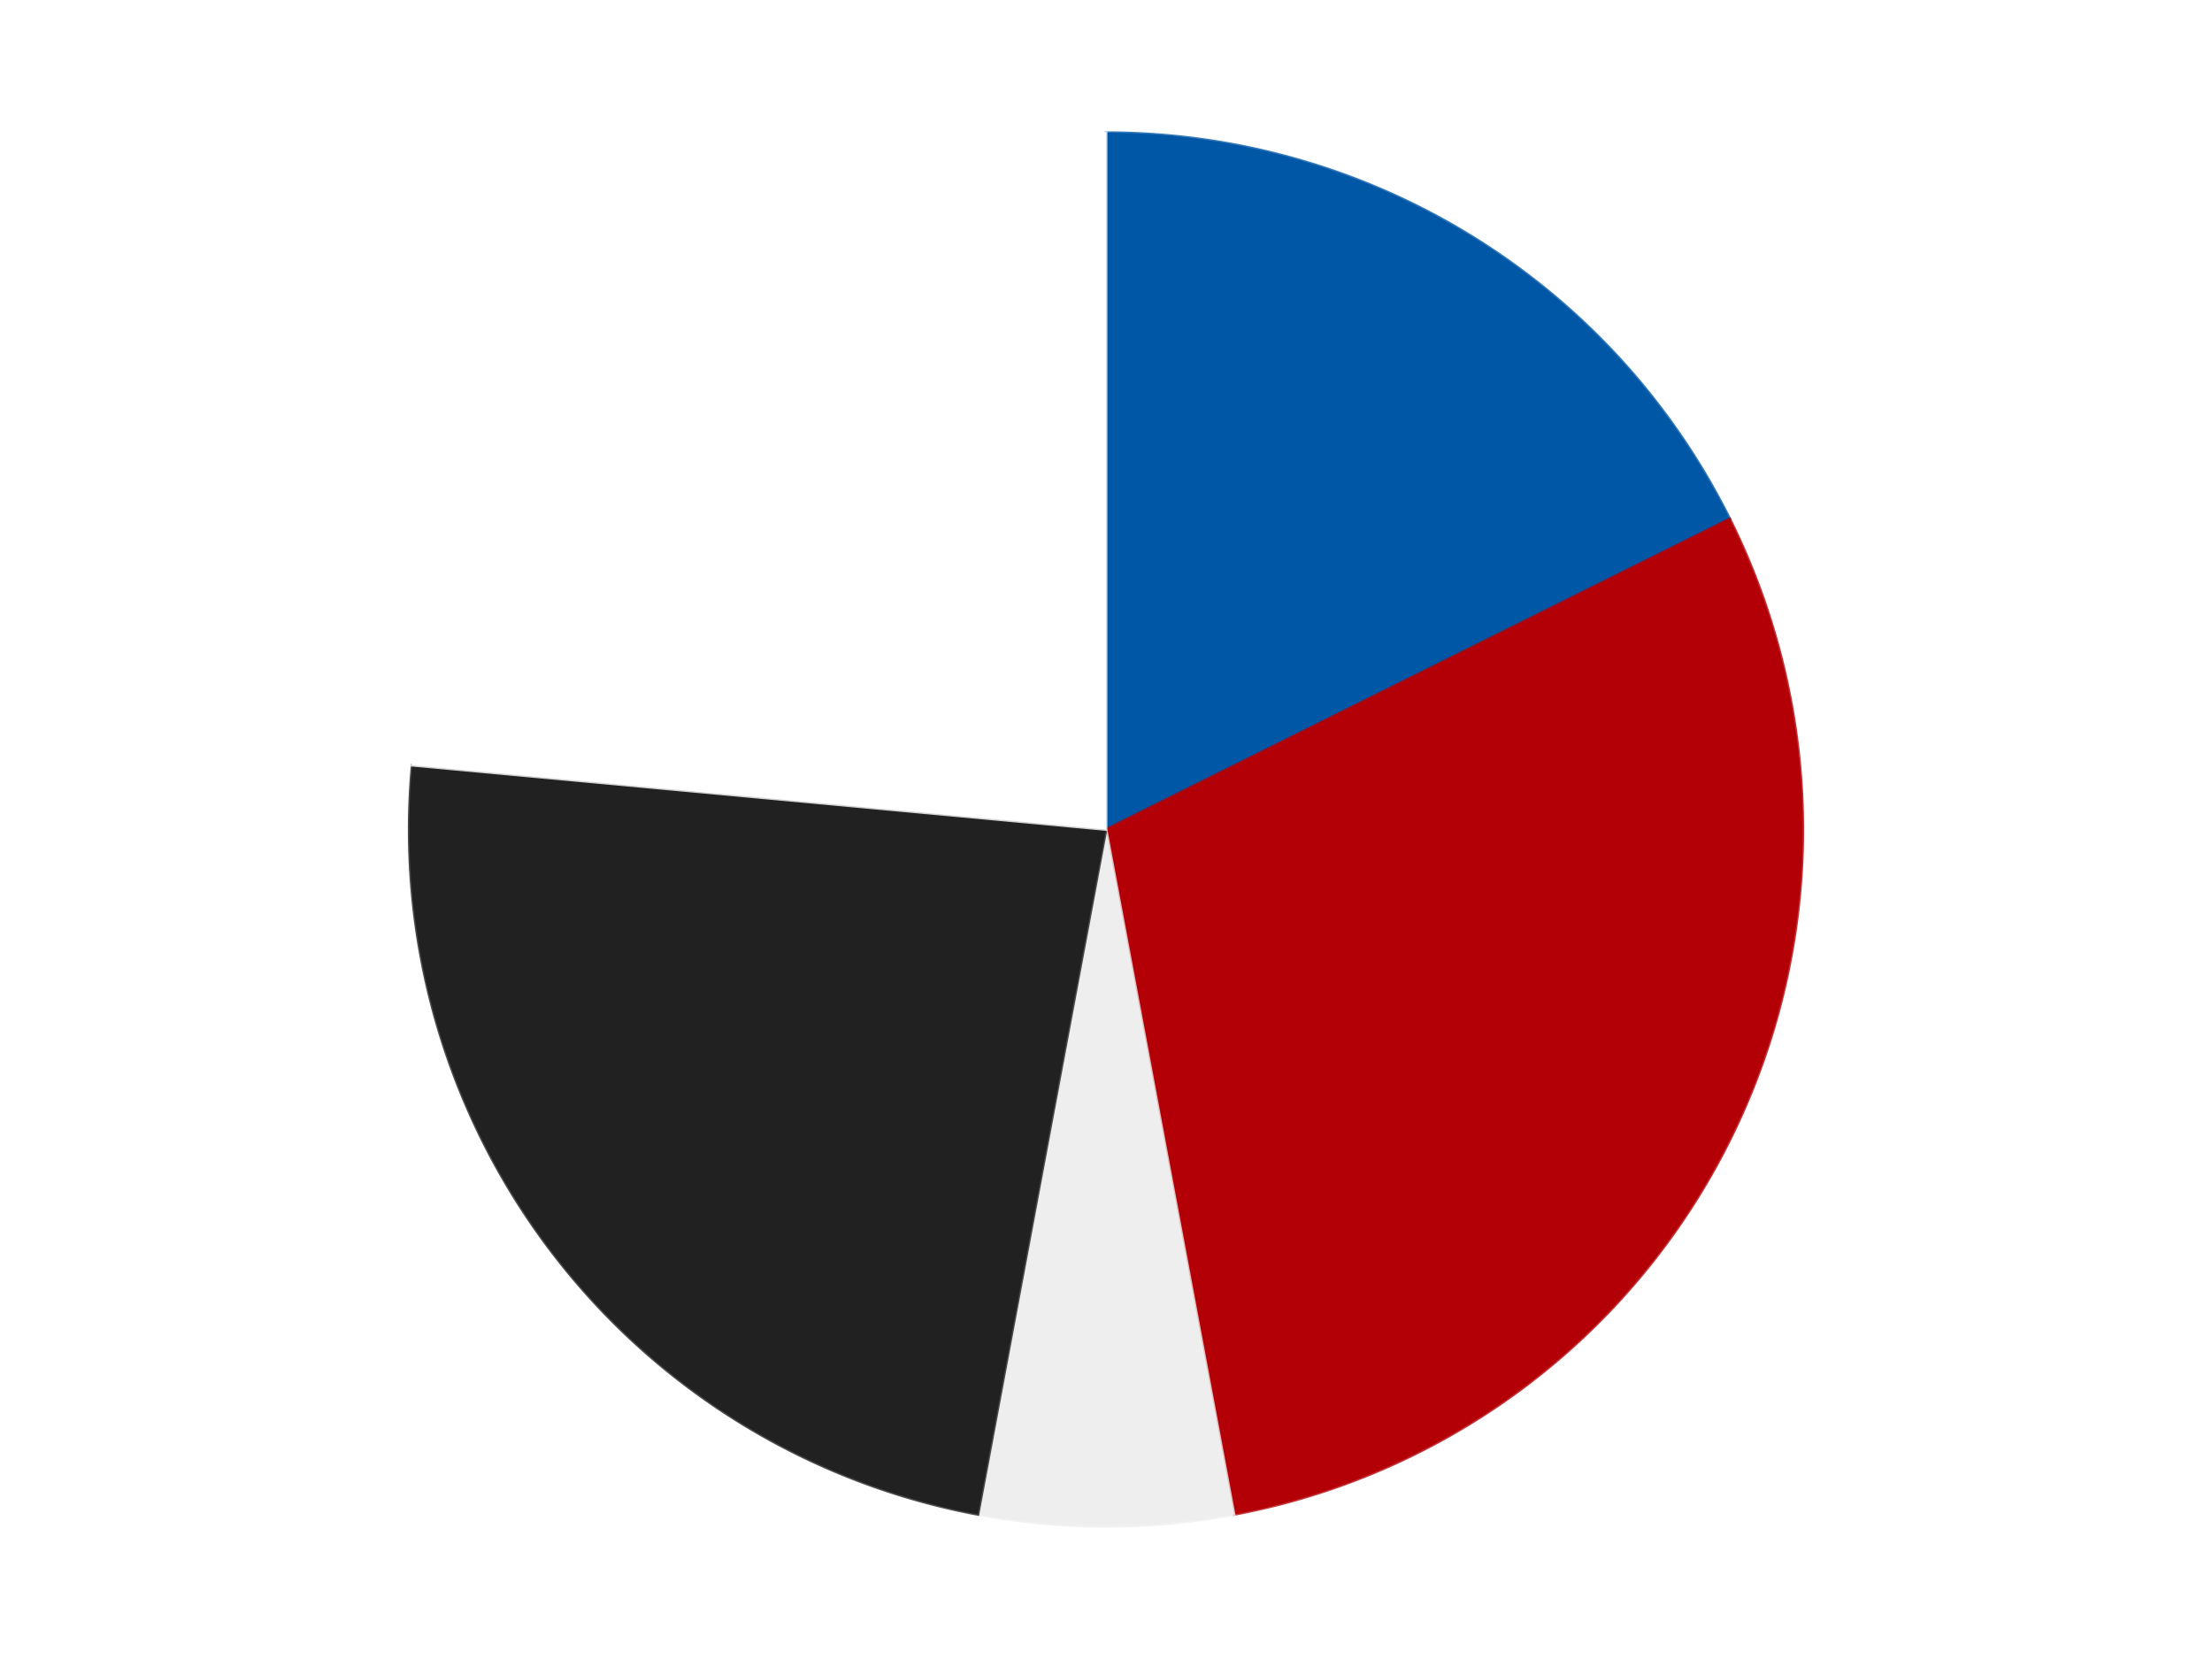 <?xml version='1.0' encoding='utf-8'?>
<svg xmlns="http://www.w3.org/2000/svg" xmlns:xlink="http://www.w3.org/1999/xlink" id="chart-36680ff6-9771-4d10-93c1-2d8632039438" class="pygal-chart" viewBox="0 0 800 600"><!--Generated with pygal 3.0.4 (lxml) ©Kozea 2012-2016 on 2024-07-06--><!--http://pygal.org--><!--http://github.com/Kozea/pygal--><defs><style type="text/css">#chart-36680ff6-9771-4d10-93c1-2d8632039438{-webkit-user-select:none;-webkit-font-smoothing:antialiased;font-family:Consolas,"Liberation Mono",Menlo,Courier,monospace}#chart-36680ff6-9771-4d10-93c1-2d8632039438 .title{font-family:Consolas,"Liberation Mono",Menlo,Courier,monospace;font-size:16px}#chart-36680ff6-9771-4d10-93c1-2d8632039438 .legends .legend text{font-family:Consolas,"Liberation Mono",Menlo,Courier,monospace;font-size:14px}#chart-36680ff6-9771-4d10-93c1-2d8632039438 .axis text{font-family:Consolas,"Liberation Mono",Menlo,Courier,monospace;font-size:10px}#chart-36680ff6-9771-4d10-93c1-2d8632039438 .axis text.major{font-family:Consolas,"Liberation Mono",Menlo,Courier,monospace;font-size:10px}#chart-36680ff6-9771-4d10-93c1-2d8632039438 .text-overlay text.value{font-family:Consolas,"Liberation Mono",Menlo,Courier,monospace;font-size:16px}#chart-36680ff6-9771-4d10-93c1-2d8632039438 .text-overlay text.label{font-family:Consolas,"Liberation Mono",Menlo,Courier,monospace;font-size:10px}#chart-36680ff6-9771-4d10-93c1-2d8632039438 .tooltip{font-family:Consolas,"Liberation Mono",Menlo,Courier,monospace;font-size:14px}#chart-36680ff6-9771-4d10-93c1-2d8632039438 text.no_data{font-family:Consolas,"Liberation Mono",Menlo,Courier,monospace;font-size:64px}
#chart-36680ff6-9771-4d10-93c1-2d8632039438{background-color:transparent}#chart-36680ff6-9771-4d10-93c1-2d8632039438 path,#chart-36680ff6-9771-4d10-93c1-2d8632039438 line,#chart-36680ff6-9771-4d10-93c1-2d8632039438 rect,#chart-36680ff6-9771-4d10-93c1-2d8632039438 circle{-webkit-transition:150ms;-moz-transition:150ms;transition:150ms}#chart-36680ff6-9771-4d10-93c1-2d8632039438 .graph &gt; .background{fill:transparent}#chart-36680ff6-9771-4d10-93c1-2d8632039438 .plot &gt; .background{fill:transparent}#chart-36680ff6-9771-4d10-93c1-2d8632039438 .graph{fill:rgba(0,0,0,.87)}#chart-36680ff6-9771-4d10-93c1-2d8632039438 text.no_data{fill:rgba(0,0,0,1)}#chart-36680ff6-9771-4d10-93c1-2d8632039438 .title{fill:rgba(0,0,0,1)}#chart-36680ff6-9771-4d10-93c1-2d8632039438 .legends .legend text{fill:rgba(0,0,0,.87)}#chart-36680ff6-9771-4d10-93c1-2d8632039438 .legends .legend:hover text{fill:rgba(0,0,0,1)}#chart-36680ff6-9771-4d10-93c1-2d8632039438 .axis .line{stroke:rgba(0,0,0,1)}#chart-36680ff6-9771-4d10-93c1-2d8632039438 .axis .guide.line{stroke:rgba(0,0,0,.54)}#chart-36680ff6-9771-4d10-93c1-2d8632039438 .axis .major.line{stroke:rgba(0,0,0,.87)}#chart-36680ff6-9771-4d10-93c1-2d8632039438 .axis text.major{fill:rgba(0,0,0,1)}#chart-36680ff6-9771-4d10-93c1-2d8632039438 .axis.y .guides:hover .guide.line,#chart-36680ff6-9771-4d10-93c1-2d8632039438 .line-graph .axis.x .guides:hover .guide.line,#chart-36680ff6-9771-4d10-93c1-2d8632039438 .stackedline-graph .axis.x .guides:hover .guide.line,#chart-36680ff6-9771-4d10-93c1-2d8632039438 .xy-graph .axis.x .guides:hover .guide.line{stroke:rgba(0,0,0,1)}#chart-36680ff6-9771-4d10-93c1-2d8632039438 .axis .guides:hover text{fill:rgba(0,0,0,1)}#chart-36680ff6-9771-4d10-93c1-2d8632039438 .reactive{fill-opacity:1.0;stroke-opacity:.8;stroke-width:1}#chart-36680ff6-9771-4d10-93c1-2d8632039438 .ci{stroke:rgba(0,0,0,.87)}#chart-36680ff6-9771-4d10-93c1-2d8632039438 .reactive.active,#chart-36680ff6-9771-4d10-93c1-2d8632039438 .active .reactive{fill-opacity:0.6;stroke-opacity:.9;stroke-width:4}#chart-36680ff6-9771-4d10-93c1-2d8632039438 .ci .reactive.active{stroke-width:1.5}#chart-36680ff6-9771-4d10-93c1-2d8632039438 .series text{fill:rgba(0,0,0,1)}#chart-36680ff6-9771-4d10-93c1-2d8632039438 .tooltip rect{fill:transparent;stroke:rgba(0,0,0,1);-webkit-transition:opacity 150ms;-moz-transition:opacity 150ms;transition:opacity 150ms}#chart-36680ff6-9771-4d10-93c1-2d8632039438 .tooltip .label{fill:rgba(0,0,0,.87)}#chart-36680ff6-9771-4d10-93c1-2d8632039438 .tooltip .label{fill:rgba(0,0,0,.87)}#chart-36680ff6-9771-4d10-93c1-2d8632039438 .tooltip .legend{font-size:.8em;fill:rgba(0,0,0,.54)}#chart-36680ff6-9771-4d10-93c1-2d8632039438 .tooltip .x_label{font-size:.6em;fill:rgba(0,0,0,1)}#chart-36680ff6-9771-4d10-93c1-2d8632039438 .tooltip .xlink{font-size:.5em;text-decoration:underline}#chart-36680ff6-9771-4d10-93c1-2d8632039438 .tooltip .value{font-size:1.5em}#chart-36680ff6-9771-4d10-93c1-2d8632039438 .bound{font-size:.5em}#chart-36680ff6-9771-4d10-93c1-2d8632039438 .max-value{font-size:.75em;fill:rgba(0,0,0,.54)}#chart-36680ff6-9771-4d10-93c1-2d8632039438 .map-element{fill:transparent;stroke:rgba(0,0,0,.54) !important}#chart-36680ff6-9771-4d10-93c1-2d8632039438 .map-element .reactive{fill-opacity:inherit;stroke-opacity:inherit}#chart-36680ff6-9771-4d10-93c1-2d8632039438 .color-0,#chart-36680ff6-9771-4d10-93c1-2d8632039438 .color-0 a:visited{stroke:#F44336;fill:#F44336}#chart-36680ff6-9771-4d10-93c1-2d8632039438 .color-1,#chart-36680ff6-9771-4d10-93c1-2d8632039438 .color-1 a:visited{stroke:#3F51B5;fill:#3F51B5}#chart-36680ff6-9771-4d10-93c1-2d8632039438 .color-2,#chart-36680ff6-9771-4d10-93c1-2d8632039438 .color-2 a:visited{stroke:#009688;fill:#009688}#chart-36680ff6-9771-4d10-93c1-2d8632039438 .color-3,#chart-36680ff6-9771-4d10-93c1-2d8632039438 .color-3 a:visited{stroke:#FFC107;fill:#FFC107}#chart-36680ff6-9771-4d10-93c1-2d8632039438 .color-4,#chart-36680ff6-9771-4d10-93c1-2d8632039438 .color-4 a:visited{stroke:#FF5722;fill:#FF5722}#chart-36680ff6-9771-4d10-93c1-2d8632039438 .text-overlay .color-0 text{fill:black}#chart-36680ff6-9771-4d10-93c1-2d8632039438 .text-overlay .color-1 text{fill:black}#chart-36680ff6-9771-4d10-93c1-2d8632039438 .text-overlay .color-2 text{fill:black}#chart-36680ff6-9771-4d10-93c1-2d8632039438 .text-overlay .color-3 text{fill:black}#chart-36680ff6-9771-4d10-93c1-2d8632039438 .text-overlay .color-4 text{fill:black}
#chart-36680ff6-9771-4d10-93c1-2d8632039438 text.no_data{text-anchor:middle}#chart-36680ff6-9771-4d10-93c1-2d8632039438 .guide.line{fill:none}#chart-36680ff6-9771-4d10-93c1-2d8632039438 .centered{text-anchor:middle}#chart-36680ff6-9771-4d10-93c1-2d8632039438 .title{text-anchor:middle}#chart-36680ff6-9771-4d10-93c1-2d8632039438 .legends .legend text{fill-opacity:1}#chart-36680ff6-9771-4d10-93c1-2d8632039438 .axis.x text{text-anchor:middle}#chart-36680ff6-9771-4d10-93c1-2d8632039438 .axis.x:not(.web) text[transform]{text-anchor:start}#chart-36680ff6-9771-4d10-93c1-2d8632039438 .axis.x:not(.web) text[transform].backwards{text-anchor:end}#chart-36680ff6-9771-4d10-93c1-2d8632039438 .axis.y text{text-anchor:end}#chart-36680ff6-9771-4d10-93c1-2d8632039438 .axis.y text[transform].backwards{text-anchor:start}#chart-36680ff6-9771-4d10-93c1-2d8632039438 .axis.y2 text{text-anchor:start}#chart-36680ff6-9771-4d10-93c1-2d8632039438 .axis.y2 text[transform].backwards{text-anchor:end}#chart-36680ff6-9771-4d10-93c1-2d8632039438 .axis .guide.line{stroke-dasharray:4,4;stroke:black}#chart-36680ff6-9771-4d10-93c1-2d8632039438 .axis .major.guide.line{stroke-dasharray:6,6;stroke:black}#chart-36680ff6-9771-4d10-93c1-2d8632039438 .horizontal .axis.y .guide.line,#chart-36680ff6-9771-4d10-93c1-2d8632039438 .horizontal .axis.y2 .guide.line,#chart-36680ff6-9771-4d10-93c1-2d8632039438 .vertical .axis.x .guide.line{opacity:0}#chart-36680ff6-9771-4d10-93c1-2d8632039438 .horizontal .axis.always_show .guide.line,#chart-36680ff6-9771-4d10-93c1-2d8632039438 .vertical .axis.always_show .guide.line{opacity:1 !important}#chart-36680ff6-9771-4d10-93c1-2d8632039438 .axis.y .guides:hover .guide.line,#chart-36680ff6-9771-4d10-93c1-2d8632039438 .axis.y2 .guides:hover .guide.line,#chart-36680ff6-9771-4d10-93c1-2d8632039438 .axis.x .guides:hover .guide.line{opacity:1}#chart-36680ff6-9771-4d10-93c1-2d8632039438 .axis .guides:hover text{opacity:1}#chart-36680ff6-9771-4d10-93c1-2d8632039438 .nofill{fill:none}#chart-36680ff6-9771-4d10-93c1-2d8632039438 .subtle-fill{fill-opacity:.2}#chart-36680ff6-9771-4d10-93c1-2d8632039438 .dot{stroke-width:1px;fill-opacity:1;stroke-opacity:1}#chart-36680ff6-9771-4d10-93c1-2d8632039438 .dot.active{stroke-width:5px}#chart-36680ff6-9771-4d10-93c1-2d8632039438 .dot.negative{fill:transparent}#chart-36680ff6-9771-4d10-93c1-2d8632039438 text,#chart-36680ff6-9771-4d10-93c1-2d8632039438 tspan{stroke:none !important}#chart-36680ff6-9771-4d10-93c1-2d8632039438 .series text.active{opacity:1}#chart-36680ff6-9771-4d10-93c1-2d8632039438 .tooltip rect{fill-opacity:.95;stroke-width:.5}#chart-36680ff6-9771-4d10-93c1-2d8632039438 .tooltip text{fill-opacity:1}#chart-36680ff6-9771-4d10-93c1-2d8632039438 .showable{visibility:hidden}#chart-36680ff6-9771-4d10-93c1-2d8632039438 .showable.shown{visibility:visible}#chart-36680ff6-9771-4d10-93c1-2d8632039438 .gauge-background{fill:rgba(229,229,229,1);stroke:none}#chart-36680ff6-9771-4d10-93c1-2d8632039438 .bg-lines{stroke:transparent;stroke-width:2px}</style><script type="text/javascript">window.pygal = window.pygal || {};window.pygal.config = window.pygal.config || {};window.pygal.config['36680ff6-9771-4d10-93c1-2d8632039438'] = {"allow_interruptions": false, "box_mode": "extremes", "classes": ["pygal-chart"], "css": ["file://style.css", "file://graph.css"], "defs": [], "disable_xml_declaration": false, "dots_size": 2.5, "dynamic_print_values": false, "explicit_size": false, "fill": false, "force_uri_protocol": "https", "formatter": null, "half_pie": false, "height": 600, "include_x_axis": false, "inner_radius": 0, "interpolate": null, "interpolation_parameters": {}, "interpolation_precision": 250, "inverse_y_axis": false, "js": ["//kozea.github.io/pygal.js/2.0.x/pygal-tooltips.min.js"], "legend_at_bottom": false, "legend_at_bottom_columns": null, "legend_box_size": 12, "logarithmic": false, "margin": 20, "margin_bottom": null, "margin_left": null, "margin_right": null, "margin_top": null, "max_scale": 16, "min_scale": 4, "missing_value_fill_truncation": "x", "no_data_text": "No data", "no_prefix": false, "order_min": null, "pretty_print": false, "print_labels": false, "print_values": false, "print_values_position": "center", "print_zeroes": true, "range": null, "rounded_bars": null, "secondary_range": null, "show_dots": true, "show_legend": false, "show_minor_x_labels": true, "show_minor_y_labels": true, "show_only_major_dots": false, "show_x_guides": false, "show_x_labels": true, "show_y_guides": true, "show_y_labels": true, "spacing": 10, "stack_from_top": false, "strict": false, "stroke": true, "stroke_style": null, "style": {"background": "transparent", "ci_colors": [], "colors": ["#F44336", "#3F51B5", "#009688", "#FFC107", "#FF5722", "#9C27B0", "#03A9F4", "#8BC34A", "#FF9800", "#E91E63", "#2196F3", "#4CAF50", "#FFEB3B", "#673AB7", "#00BCD4", "#CDDC39", "#9E9E9E", "#607D8B"], "dot_opacity": "1", "font_family": "Consolas, \"Liberation Mono\", Menlo, Courier, monospace", "foreground": "rgba(0, 0, 0, .87)", "foreground_strong": "rgba(0, 0, 0, 1)", "foreground_subtle": "rgba(0, 0, 0, .54)", "guide_stroke_color": "black", "guide_stroke_dasharray": "4,4", "label_font_family": "Consolas, \"Liberation Mono\", Menlo, Courier, monospace", "label_font_size": 10, "legend_font_family": "Consolas, \"Liberation Mono\", Menlo, Courier, monospace", "legend_font_size": 14, "major_guide_stroke_color": "black", "major_guide_stroke_dasharray": "6,6", "major_label_font_family": "Consolas, \"Liberation Mono\", Menlo, Courier, monospace", "major_label_font_size": 10, "no_data_font_family": "Consolas, \"Liberation Mono\", Menlo, Courier, monospace", "no_data_font_size": 64, "opacity": "1.0", "opacity_hover": "0.6", "plot_background": "transparent", "stroke_opacity": ".8", "stroke_opacity_hover": ".9", "stroke_width": "1", "stroke_width_hover": "4", "title_font_family": "Consolas, \"Liberation Mono\", Menlo, Courier, monospace", "title_font_size": 16, "tooltip_font_family": "Consolas, \"Liberation Mono\", Menlo, Courier, monospace", "tooltip_font_size": 14, "transition": "150ms", "value_background": "rgba(229, 229, 229, 1)", "value_colors": [], "value_font_family": "Consolas, \"Liberation Mono\", Menlo, Courier, monospace", "value_font_size": 16, "value_label_font_family": "Consolas, \"Liberation Mono\", Menlo, Courier, monospace", "value_label_font_size": 10}, "title": null, "tooltip_border_radius": 0, "tooltip_fancy_mode": true, "truncate_label": null, "truncate_legend": null, "width": 800, "x_label_rotation": 0, "x_labels": null, "x_labels_major": null, "x_labels_major_count": null, "x_labels_major_every": null, "x_title": null, "xrange": null, "y_label_rotation": 0, "y_labels": null, "y_labels_major": null, "y_labels_major_count": null, "y_labels_major_every": null, "y_title": null, "zero": 0, "legends": ["Blue", "Red", "Trans-Clear", "Black", "White"]}</script><script type="text/javascript" xlink:href="https://kozea.github.io/pygal.js/2.0.x/pygal-tooltips.min.js"/></defs><title>Pygal</title><g class="graph pie-graph vertical"><rect x="0" y="0" width="800" height="600" class="background"/><g transform="translate(20, 20)" class="plot"><rect x="0" y="0" width="760" height="560" class="background"/><g class="series serie-0 color-0"><g class="slices"><g class="slice" style="fill: #0057A6; stroke: #0057A6"><path d="M380 28 A252 252 0 0 1 605.581 167.674 L380 280 A0 0 0 0 0 380 280 z" class="slice reactive tooltip-trigger"/><desc class="value">3</desc><desc class="x centered">446.3304525225468</desc><desc class="y centered">172.8726408980686</desc></g></g></g><g class="series serie-1 color-1"><g class="slices"><g class="slice" style="fill: #B30006; stroke: #B30006"><path d="M605.581 167.674 A252 252 0 0 1 426.305 527.709 L380 280 A0 0 0 0 0 380 280 z" class="slice reactive tooltip-trigger"/><desc class="value">5</desc><desc class="x centered">492.79057471073787</desc><desc class="y centered">336.16303282784384</desc></g></g></g><g class="series serie-2 color-2"><g class="slices"><g class="slice" style="fill: #EEEEEE; stroke: #EEEEEE"><path d="M426.305 527.709 A252 252 0 0 1 333.695 527.709 L380 280 A0 0 0 0 0 380 280 z" class="slice reactive tooltip-trigger"/><desc class="value">1</desc><desc class="x centered">380.0</desc><desc class="y centered">406.0</desc></g></g></g><g class="series serie-3 color-3"><g class="slices"><g class="slice" style="fill: #212121; stroke: #212121"><path d="M333.695 527.709 A252 252 0 0 1 129.075 256.748 L380 280 A0 0 0 0 0 380 280 z" class="slice reactive tooltip-trigger"/><desc class="value">4</desc><desc class="x centered">279.4498293626898</desc><desc class="y centered">355.9319641837863</desc></g></g></g><g class="series serie-4 color-4"><g class="slices"><g class="slice" style="fill: #FFFFFF; stroke: #FFFFFF"><path d="M129.075 256.748 A252 252 0 0 1 380 28 L380 280 A0 0 0 0 0 380 280 z" class="slice reactive tooltip-trigger"/><desc class="value">4</desc><desc class="x centered">295.11434890053374</desc><desc class="y centered">186.88487643019704</desc></g></g></g></g><g class="titles"/><g transform="translate(20, 20)" class="plot overlay"><g class="series serie-0 color-0"/><g class="series serie-1 color-1"/><g class="series serie-2 color-2"/><g class="series serie-3 color-3"/><g class="series serie-4 color-4"/></g><g transform="translate(20, 20)" class="plot text-overlay"><g class="series serie-0 color-0"/><g class="series serie-1 color-1"/><g class="series serie-2 color-2"/><g class="series serie-3 color-3"/><g class="series serie-4 color-4"/></g><g transform="translate(20, 20)" class="plot tooltip-overlay"><g transform="translate(0 0)" style="opacity: 0" class="tooltip"><rect rx="0" ry="0" width="0" height="0" class="tooltip-box"/><g class="text"/></g></g></g></svg>